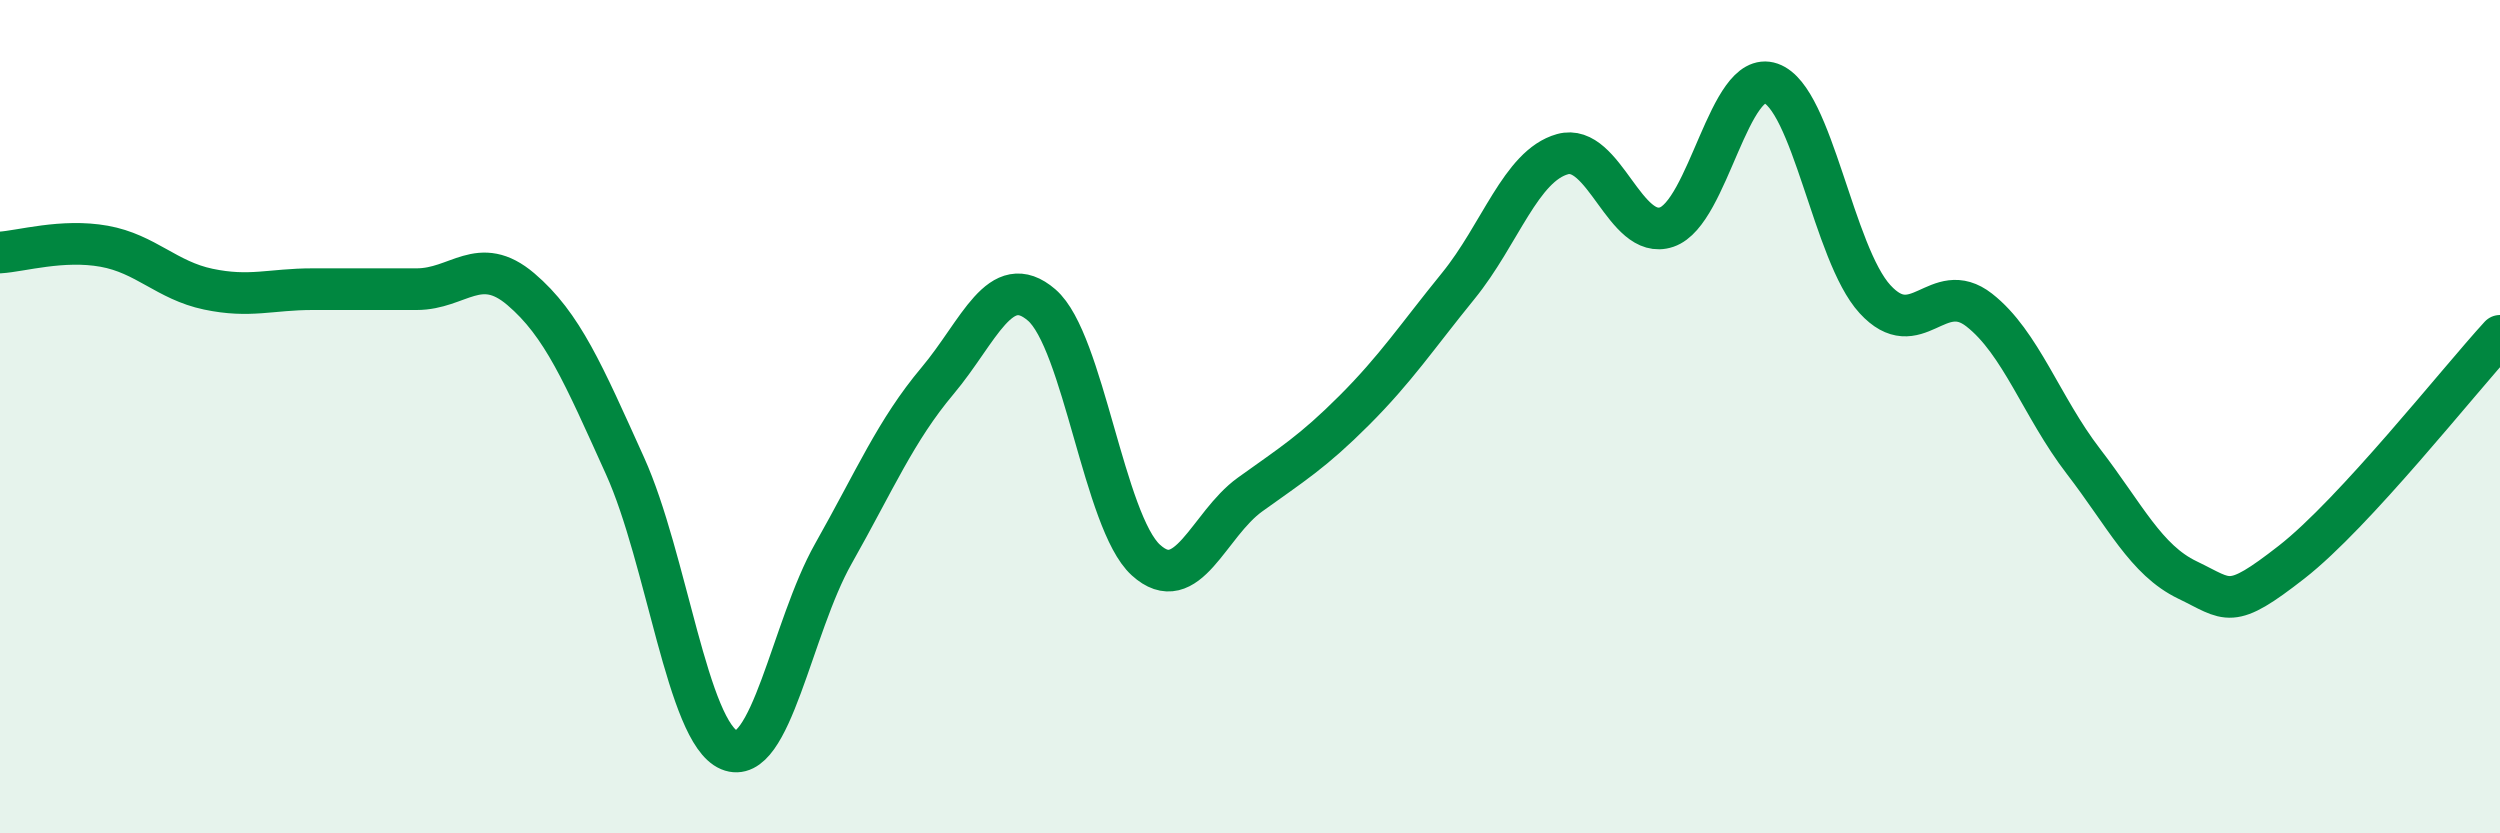 
    <svg width="60" height="20" viewBox="0 0 60 20" xmlns="http://www.w3.org/2000/svg">
      <path
        d="M 0,6.06 C 0.5,6.03 1.5,5.73 2.5,5.91 C 3.5,6.09 4,6.73 5,6.94 C 6,7.15 6.5,6.94 7.5,6.94 C 8.5,6.94 9,6.94 10,6.94 C 11,6.94 11.5,6.09 12.5,6.94 C 13.5,7.79 14,8.97 15,11.18 C 16,13.39 16.5,17.58 17.5,18 C 18.5,18.42 19,15.06 20,13.29 C 21,11.52 21.5,10.33 22.5,9.14 C 23.5,7.95 24,6.46 25,7.32 C 26,8.18 26.5,12.53 27.5,13.44 C 28.5,14.35 29,12.59 30,11.87 C 31,11.15 31.5,10.85 32.5,9.85 C 33.5,8.85 34,8.09 35,6.86 C 36,5.63 36.5,3.98 37.5,3.7 C 38.5,3.42 39,5.79 40,5.45 C 41,5.11 41.5,1.65 42.5,2 C 43.5,2.35 44,6.09 45,7.18 C 46,8.27 46.5,6.66 47.5,7.44 C 48.5,8.22 49,9.77 50,11.07 C 51,12.37 51.5,13.44 52.5,13.92 C 53.5,14.4 53.5,14.66 55,13.49 C 56.5,12.32 59,9.15 60,8.06L60 20L0 20Z"
        fill="#008740"
        opacity="0.1"
        stroke-linecap="round"
        stroke-linejoin="round"
      />
      <path
        d="M 0,6.06 C 0.5,6.03 1.5,5.73 2.5,5.91 C 3.5,6.09 4,6.73 5,6.94 C 6,7.15 6.5,6.94 7.5,6.94 C 8.5,6.94 9,6.94 10,6.94 C 11,6.94 11.5,6.09 12.5,6.94 C 13.5,7.79 14,8.97 15,11.18 C 16,13.39 16.5,17.58 17.5,18 C 18.5,18.42 19,15.06 20,13.29 C 21,11.52 21.5,10.33 22.5,9.14 C 23.5,7.95 24,6.46 25,7.32 C 26,8.18 26.5,12.53 27.5,13.44 C 28.5,14.35 29,12.59 30,11.87 C 31,11.15 31.5,10.85 32.5,9.85 C 33.5,8.85 34,8.09 35,6.86 C 36,5.63 36.5,3.98 37.5,3.7 C 38.5,3.42 39,5.79 40,5.45 C 41,5.11 41.5,1.65 42.5,2 C 43.5,2.35 44,6.09 45,7.18 C 46,8.27 46.5,6.66 47.5,7.44 C 48.5,8.22 49,9.77 50,11.07 C 51,12.37 51.5,13.44 52.5,13.92 C 53.5,14.4 53.5,14.66 55,13.49 C 56.5,12.32 59,9.15 60,8.06"
        stroke="#008740"
        stroke-width="1"
        fill="none"
        stroke-linecap="round"
        stroke-linejoin="round"
      />
    </svg>
  